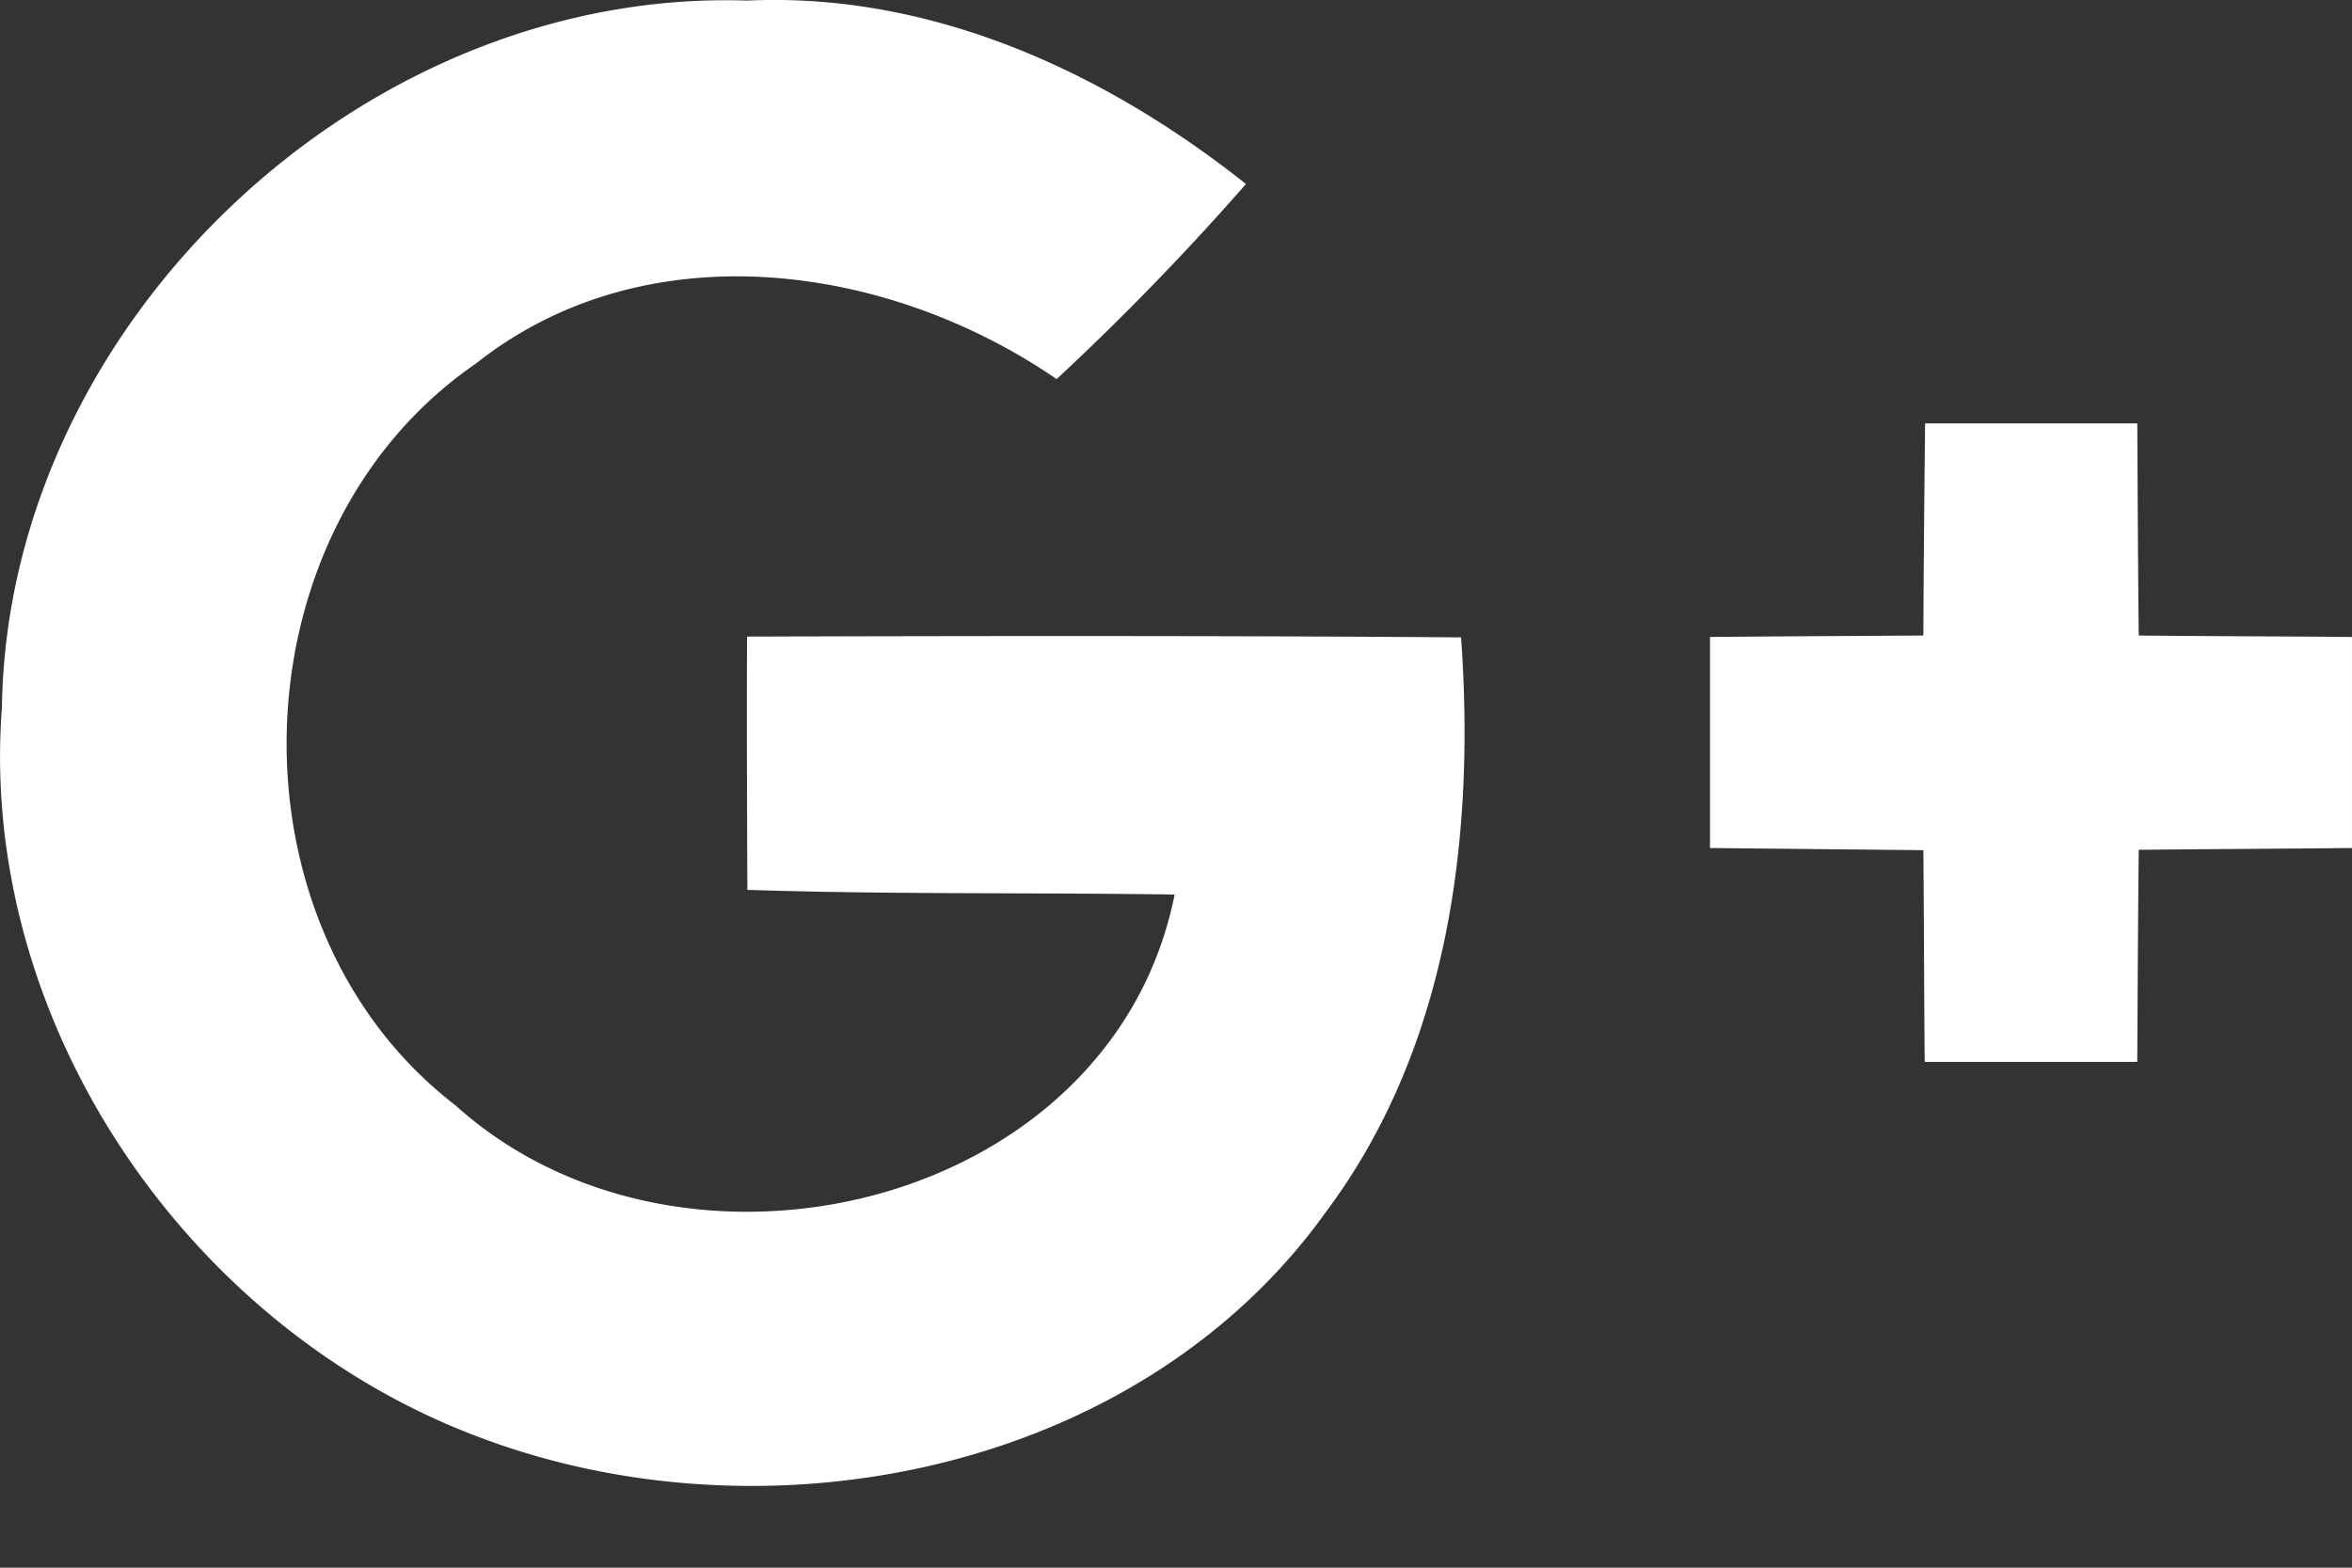 <svg width="24" height="16" viewBox="0 0 24 16" xmlns="http://www.w3.org/2000/svg"><rect x="0" y="0" width="24" height="16" fill="#333333" stroke="none"/><title>G+ Copy 3</title><path d="M.02 7.203C.086 3.297 3.696-.124 7.623.006c1.882-.087 3.65.728 5.091 1.872a27.061 27.061 0 0 1-1.932 1.991C9.05 2.68 6.586 2.338 4.853 3.713c-2.478 1.705-2.59 5.731-.207 7.567 2.318 2.092 6.7 1.053 7.34-2.15-1.451-.022-2.907 0-4.36-.048-.003-.861-.007-1.723-.003-2.585 2.427-.007 4.855-.01 7.286.008.145 2.027-.124 4.185-1.376 5.86-1.896 2.655-5.702 3.43-8.672 2.292-2.98-1.13-5.092-4.26-4.84-7.454m19.623-2.882h2.165c.004.721.007 1.445.015 2.165.724.008 1.452.008 2.176.015v2.154c-.724.007-1.448.011-2.176.018-.008.724-.011 1.445-.015 2.165H19.64c-.007-.72-.007-1.44-.014-2.161l-2.177-.022V6.501c.725-.007 1.449-.01 2.177-.015.003-.724.01-1.444.018-2.165" fill="#FFF" fill-rule="evenodd"/></svg>